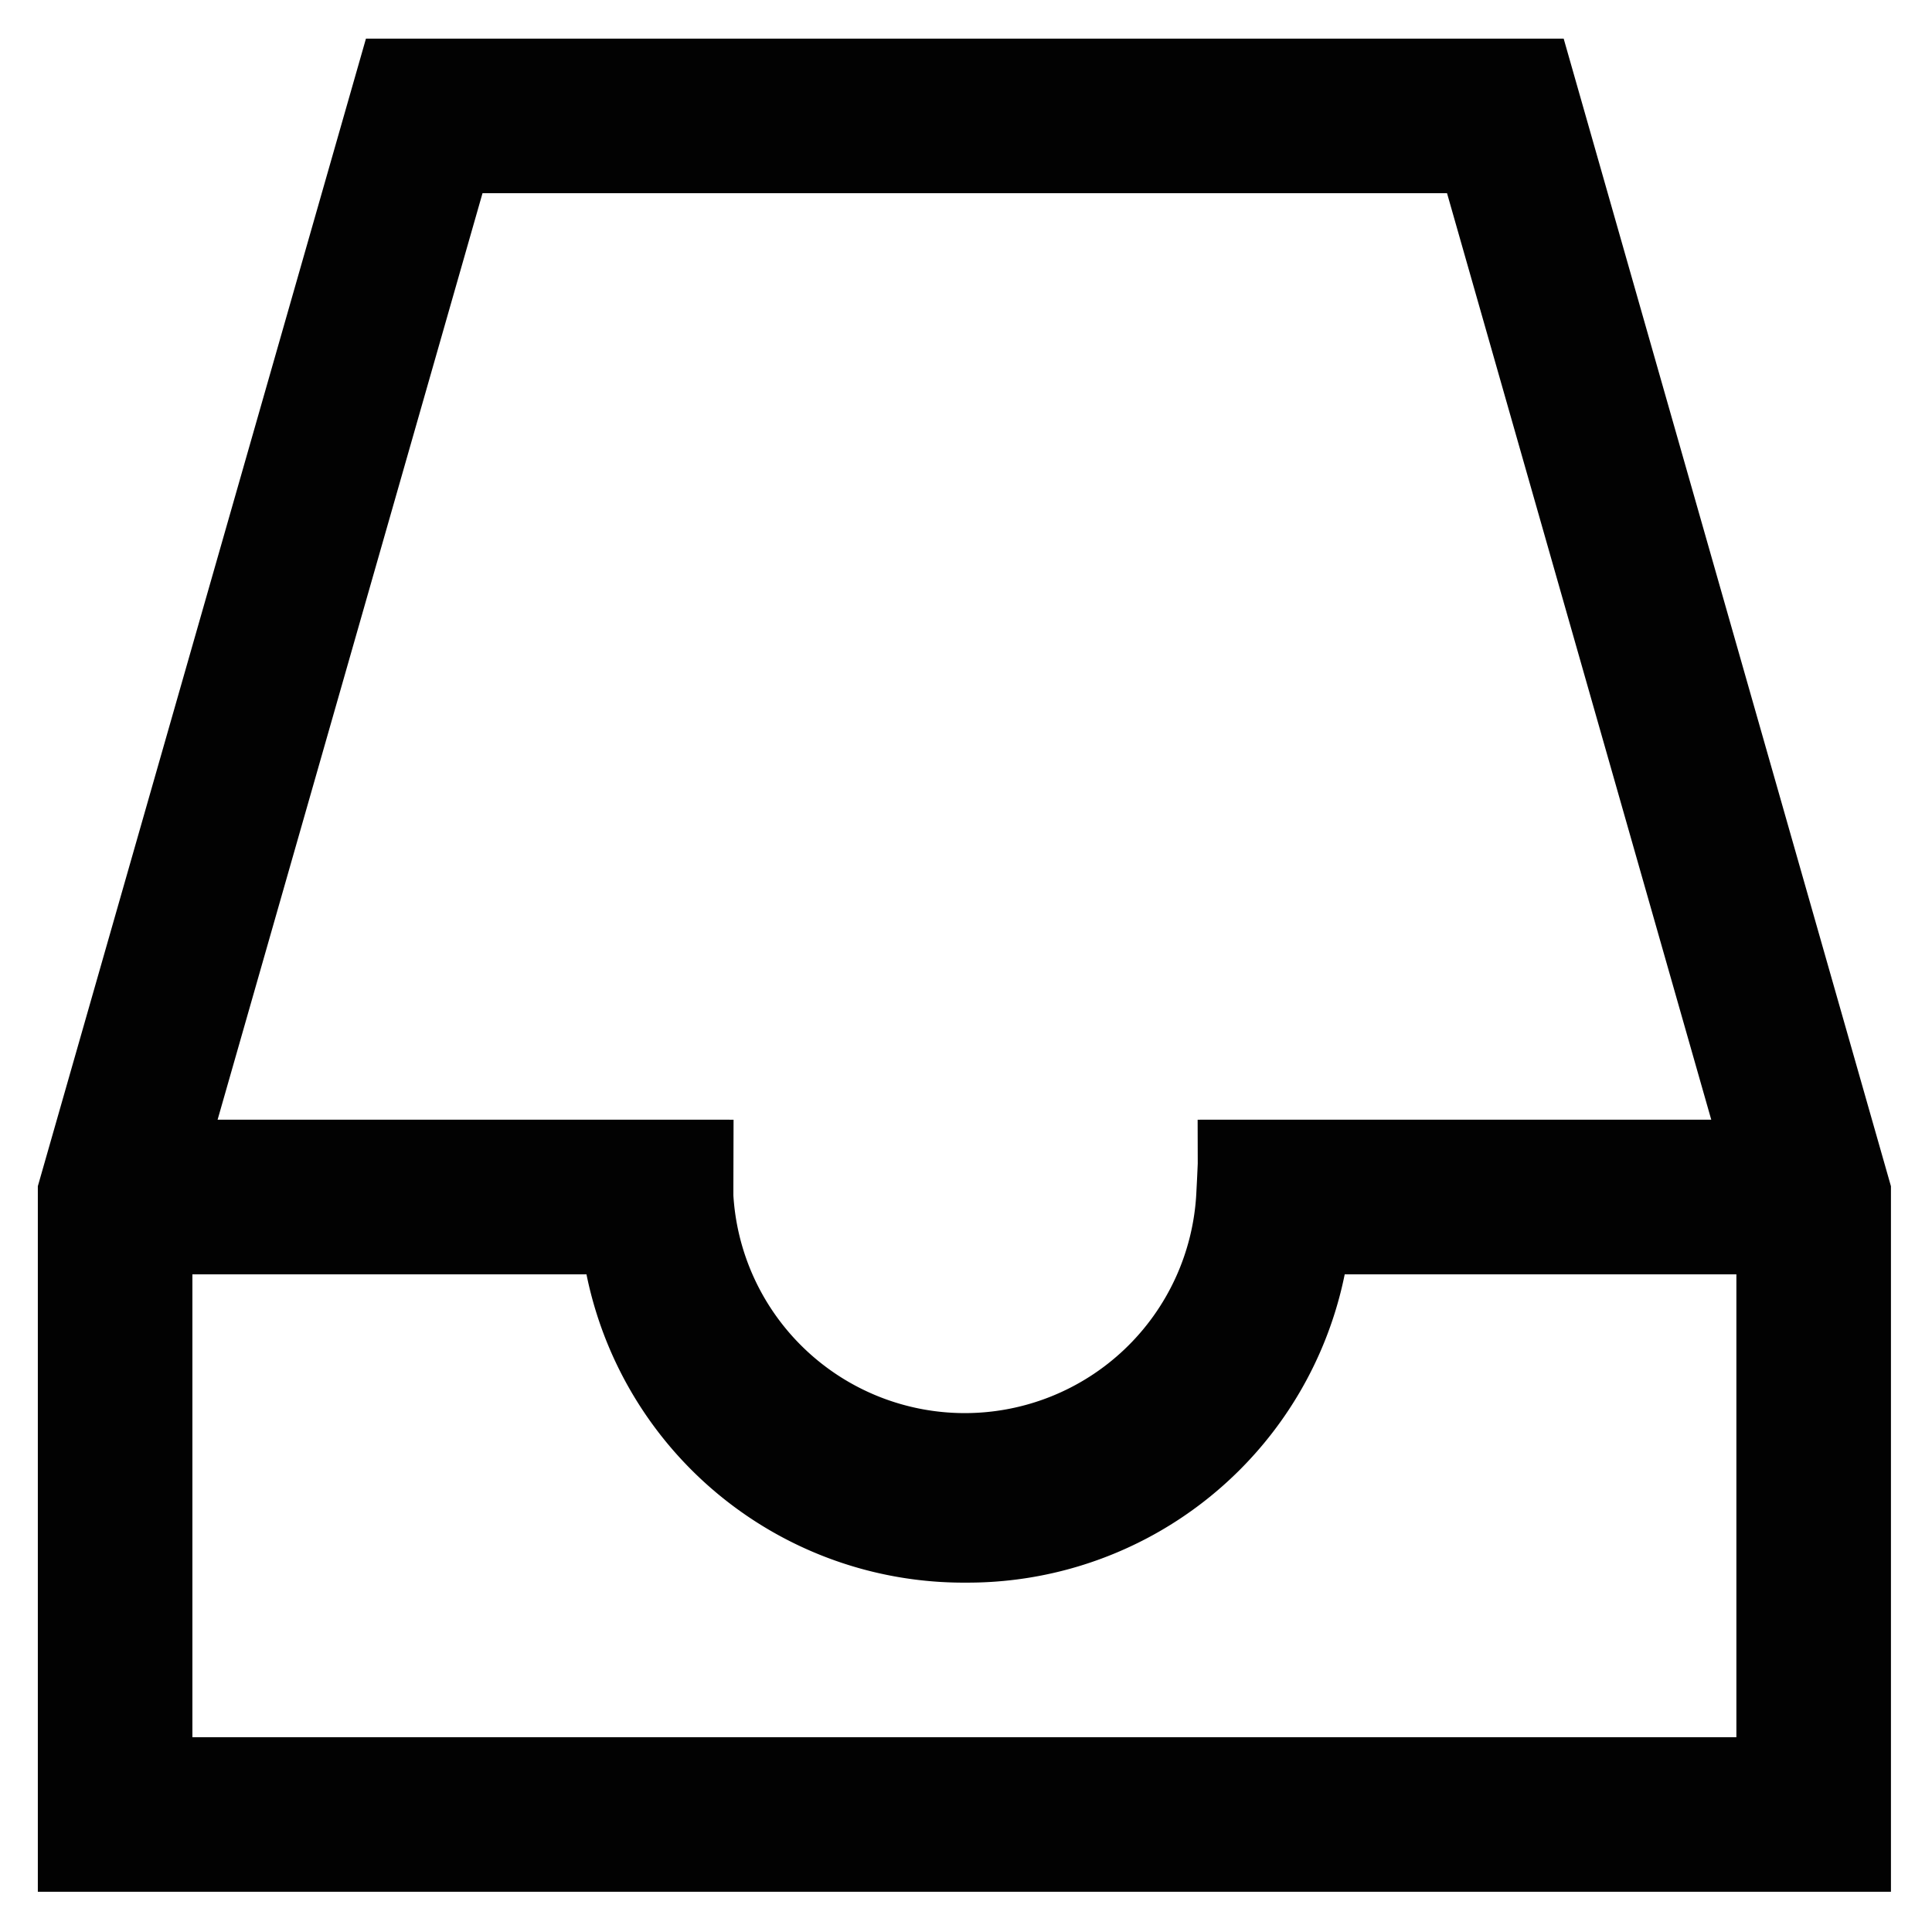 <?xml version="1.0" encoding="utf-8"?>
<svg width="800px" height="800px" viewBox="0 0 24 24" xmlns="http://www.w3.org/2000/svg">
<defs>
<style>.cls-1{fill:none;stroke:#020202;stroke-miterlimit:10;stroke-width:1.92px;}</style>
</defs>
<g id="roll_brush" data-name="roll brush">
<polygon class="cls-1" points="22.53 14.87 22.53 22.54 1.43 22.54 1.43 14.87 5.27 1.44 18.7 1.44 22.53 14.87"/>
<path class="cls-1" d="M2.39,14.87H8.15A3.82,3.82,0,0,0,12,18.7a3.82,3.82,0,0,0,3.84-3.83h5.75"/>
<path class="cls-1" d="M22.53,14.87H15.82a3.84,3.84,0,0,1-7.67,0H1.43"/>
</g>
</svg>